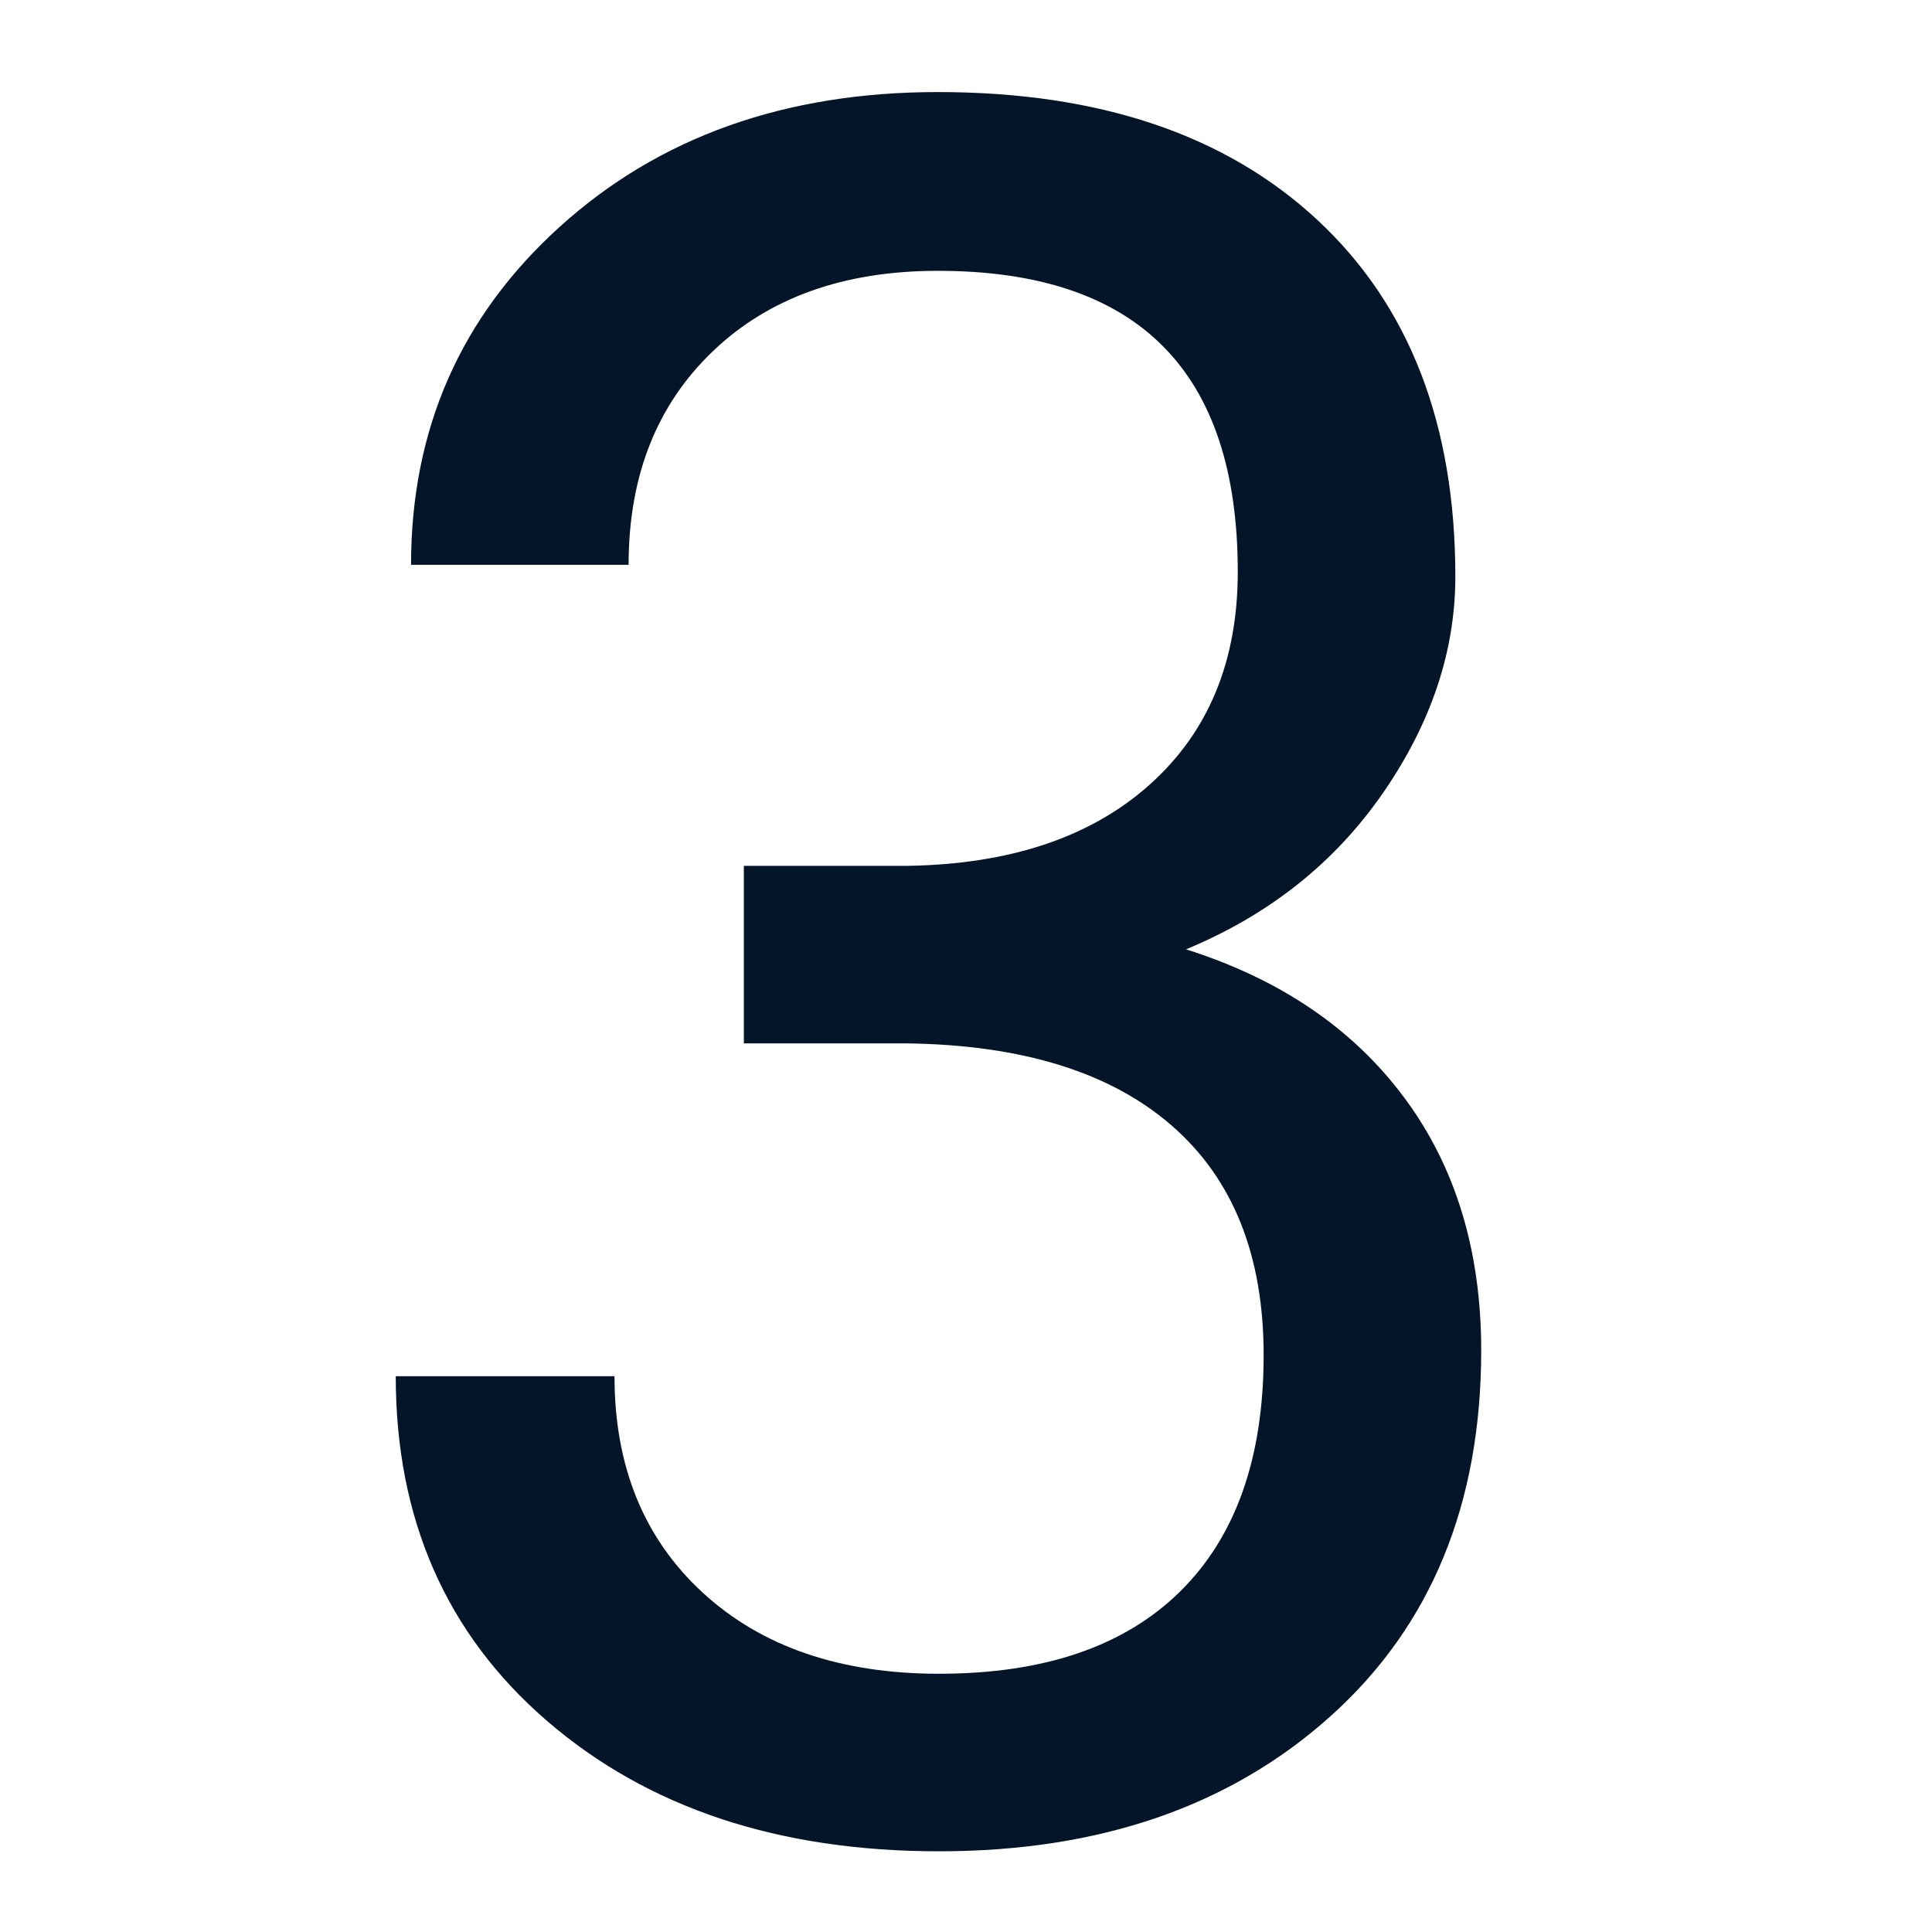 <svg xmlns="http://www.w3.org/2000/svg" xmlns:xlink="http://www.w3.org/1999/xlink" width="1024" zoomAndPan="magnify" viewBox="0 0 768 768" height="1024" preserveAspectRatio="xMidYMid meet" version="1.0"><defs><g/></defs><g fill="#04152a" fill-opacity="1"><g transform="translate(113.38, 726.578)"><g><path d="M 182.312 -382.391 L 247.297 -382.391 C 288.117 -383.016 320.219 -393.766 343.594 -414.641 C 366.969 -435.523 378.656 -463.734 378.656 -499.266 C 378.656 -579.035 338.922 -618.922 259.453 -618.922 C 222.055 -618.922 192.211 -608.242 169.922 -586.891 C 147.641 -565.547 136.5 -537.27 136.5 -502.062 L 50.016 -502.062 C 50.016 -555.969 69.727 -600.766 109.156 -636.453 C 148.582 -672.141 198.68 -689.984 259.453 -689.984 C 323.648 -689.984 373.977 -672.992 410.438 -639.016 C 446.906 -605.047 465.141 -557.836 465.141 -497.391 C 465.141 -467.785 455.555 -439.113 436.391 -411.375 C 417.223 -383.633 391.125 -362.91 358.094 -349.203 C 395.488 -337.359 424.391 -317.723 444.797 -290.297 C 465.211 -262.879 475.422 -229.379 475.422 -189.797 C 475.422 -128.711 455.473 -80.25 415.578 -44.406 C 375.691 -8.57 323.801 9.344 259.906 9.344 C 196.02 9.344 144.051 -7.953 104 -42.547 C 63.957 -77.141 43.938 -122.797 43.938 -179.516 L 130.891 -179.516 C 130.891 -143.672 142.578 -114.992 165.953 -93.484 C 189.328 -71.984 220.648 -61.234 259.922 -61.234 C 301.68 -61.234 333.625 -72.141 355.75 -93.953 C 377.875 -115.773 388.938 -147.098 388.938 -187.922 C 388.938 -227.504 376.781 -257.891 352.469 -279.078 C 328.164 -300.273 293.109 -311.188 247.297 -311.812 L 182.312 -311.812 Z M 182.312 -382.391 "/></g></g></g></svg>